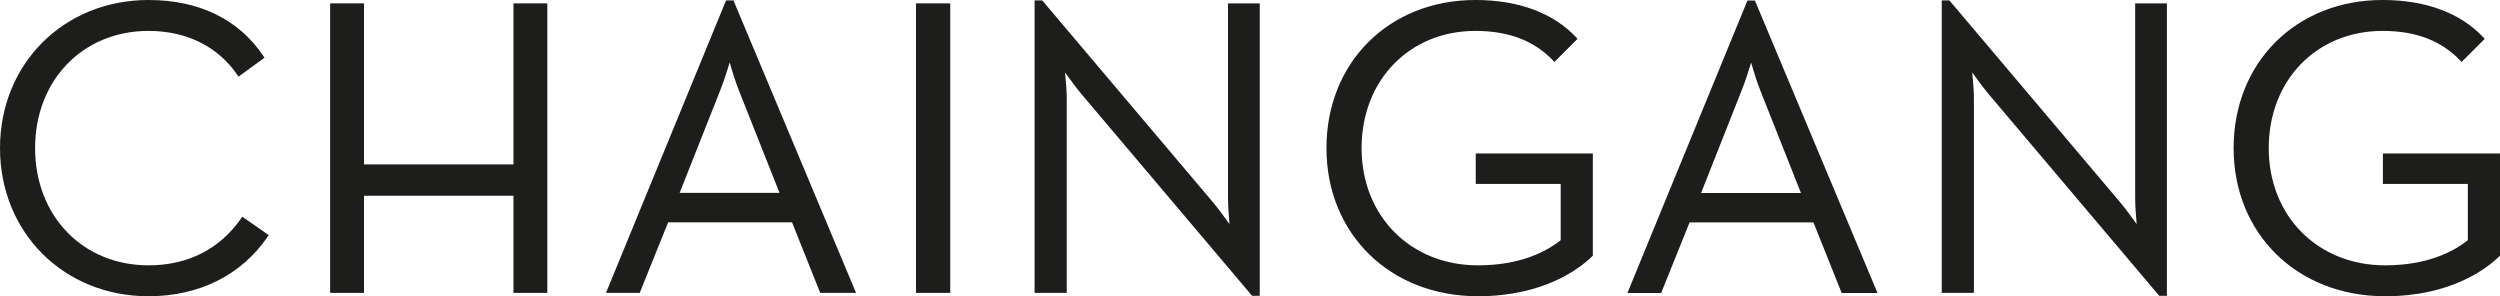 <svg viewBox="0 0 503.065 59.612" height="21.03mm" width="177.47mm" xmlns="http://www.w3.org/2000/svg" data-name="Ebene 1" id="a">
  <g>
    <path fill="#1d1d1b" d="m48.548,43.901c-4.285,6.206-10.738,9.491-18.659,9.491-13.226,0-22.825-9.921-22.825-23.586S16.664,6.219,29.889,6.219c7.657,0,14.01,3.157,17.894,8.896l.209.306,5.235-3.806-.192-.289C48.094,3.917,40.089,0,29.889,0,12.85,0,0,12.814,0,29.807s12.85,29.806,29.889,29.806c10.192,0,18.713-4.265,23.99-12.005l.201-.293-5.327-3.711-.205.298Z"></path>
    <polygon fill="#1d1d1b" points="103.324 33.083 73.245 33.083 73.245 .678 66.431 .678 66.431 58.935 73.245 58.935 73.245 39.389 103.324 39.389 103.324 58.935 110.136 58.935 110.136 .678 103.324 .678 103.324 33.083"></polygon>
    <path fill="#1d1d1b" d="m146.097.083l-23.953,58.357-.205.495h6.789l5.721-14.2h24.926l5.674,14.2h7.215L147.593.083h-1.496Zm10.765,38.732h-20.102l8.134-20.55c.731-1.797,1.504-4.244,1.942-5.686.411,1.442,1.146,3.889,1.876,5.682l8.149,20.554Z"></path>
    <rect fill="#1d1d1b" height="58.257" width="6.895" y=".678" x="184.318"></rect>
    <path fill="#1d1d1b" d="m247.107,39.873c0,1.57.174,3.801.3,5.215-.839-1.166-2.188-3.014-3.22-4.262L209.835.211l-.107-.128h-1.543v58.852h6.473V19.736c0-1.57-.203-3.76-.351-5.169.839,1.169,2.169,2.983,3.186,4.215l34.354,40.616.107.128h1.541V.678h-6.389v39.195Z"></path>
    <path fill="#1d1d1b" d="m296.957,37.018h17.094v11.313c-2.938,2.335-8.185,5.061-16.649,5.061-13.568,0-23.417-9.921-23.417-23.586s9.634-23.587,22.909-23.587c6.68,0,11.8,1.955,15.648,5.979l.255.268,4.65-4.653-.237-.256c-4.618-4.946-11.643-7.558-20.316-7.558-17.37,0-29.976,12.533-29.976,29.807s12.82,29.806,30.483,29.806c13.35,0,20.54-5.636,23.013-8.058l.107-.107v-20.562h-23.564v6.133Z"></path>
    <path fill="#1d1d1b" d="m429.651,39.873c0,1.57.173,3.801.3,5.215-.839-1.166-2.188-3.014-3.22-4.262L392.379.211l-.107-.128h-1.543v58.852h6.473V19.736c0-1.57-.202-3.76-.351-5.169.839,1.169,2.169,2.983,3.186,4.215l34.353,40.616.107.128h1.542V.678h-6.389v39.195Z"></path>
    <path fill="#1d1d1b" d="m479.5,30.885v6.133h17.093v11.313c-2.938,2.335-8.184,5.061-16.648,5.061-13.568,0-23.418-9.921-23.418-23.586s9.635-23.587,22.909-23.587c6.681,0,11.8,1.955,15.649,5.979l.254.268,4.651-4.653-.238-.256c-4.617-4.946-11.643-7.558-20.316-7.558-17.37,0-29.976,12.533-29.976,29.807s12.82,29.806,30.484,29.806c13.35,0,20.539-5.636,23.013-8.058l.107-.107v-20.562h-23.564Z"></path>
  </g>
  <path fill="#1d1d1b" d="m351.635.103l-23.953,58.354-.204.496h6.789l5.722-14.201h24.926l5.673,14.201h7.216L353.131.103h-1.496Zm10.765,38.733h-20.101l8.135-20.553c.731-1.797,1.504-4.244,1.941-5.686.411,1.444,1.147,3.889,1.876,5.682l8.149,20.557Z"></path>
</svg>